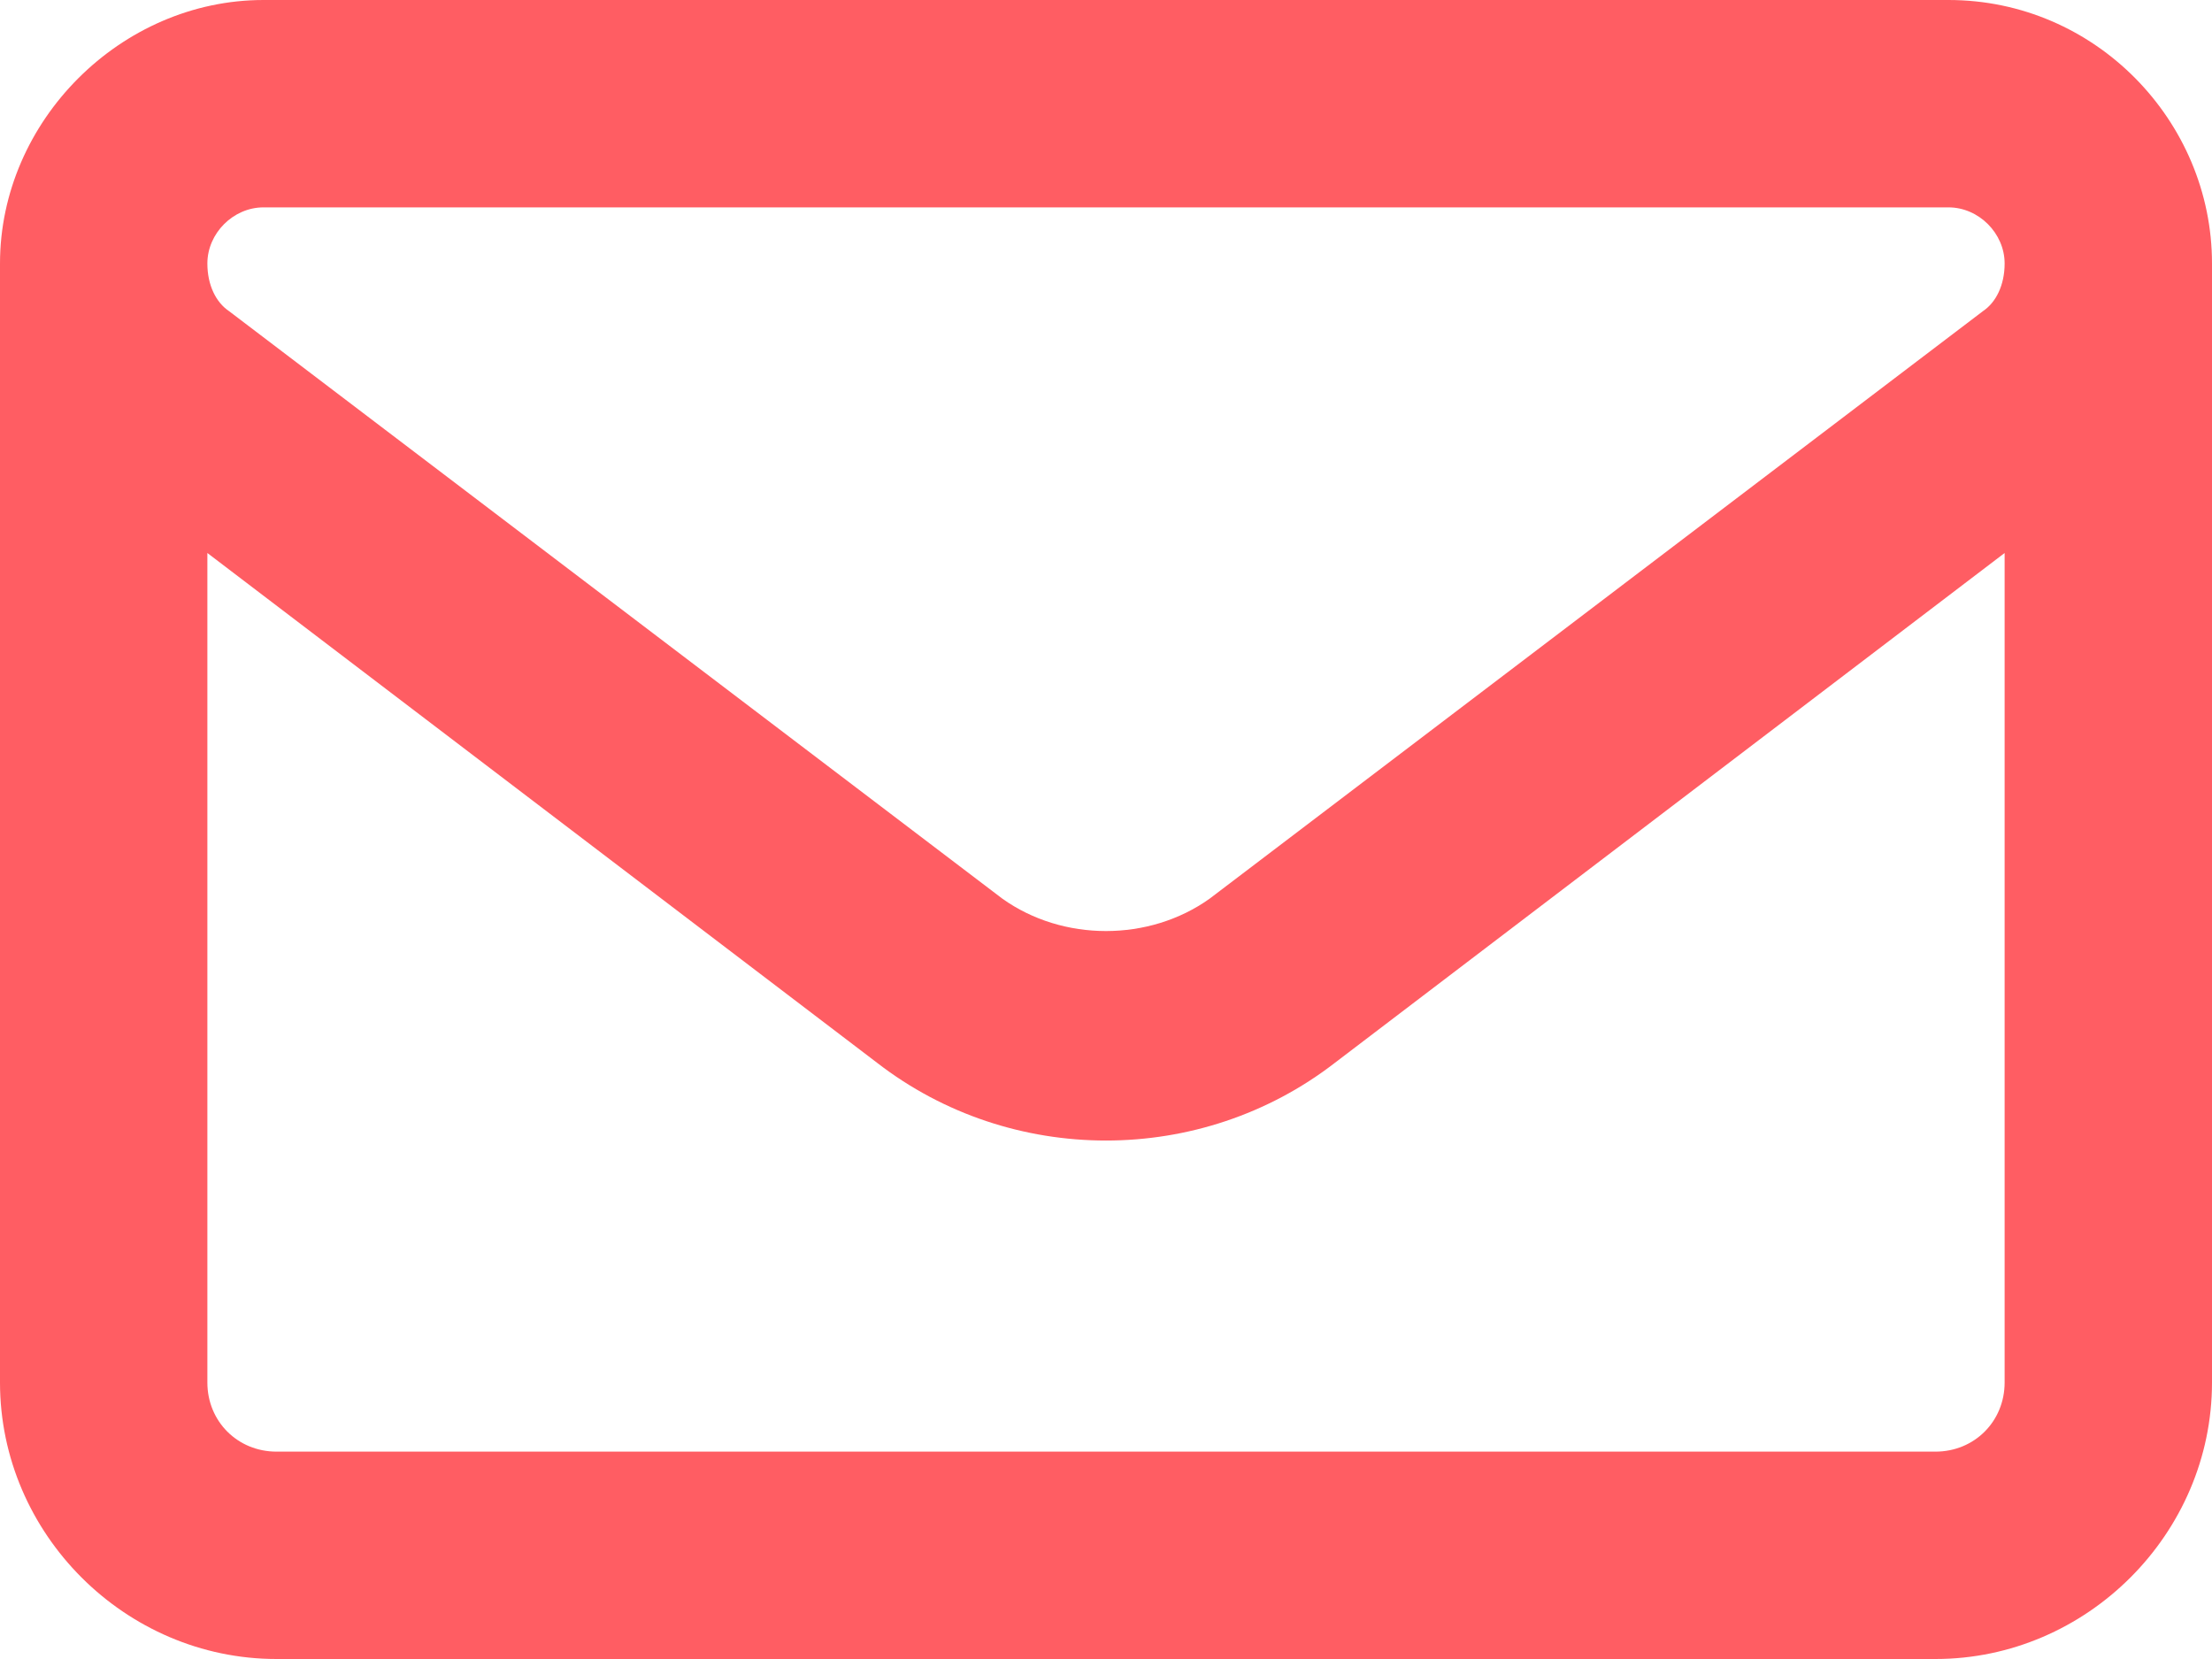 <svg xmlns="http://www.w3.org/2000/svg" fill="none" viewBox="0 0 24 18" height="18" width="24">
<path fill="#FF5D63" d="M2.859 0H21.141C22.734 0 24 1.312 24 2.859C24 2.906 24 2.953 24 3V15C24 16.641 22.641 18 21 18H3C1.359 18 0 16.641 0 15V3C0 2.953 0 2.906 0 2.859C0 1.312 1.312 0 2.859 0ZM21.75 6L14.484 11.531C13.031 12.656 10.969 12.656 9.516 11.531L2.25 6V15C2.25 15.422 2.578 15.75 3 15.75H21C21.422 15.75 21.75 15.422 21.75 15V6ZM2.25 2.859C2.25 3.094 2.344 3.281 2.484 3.375L10.875 9.75C11.531 10.219 12.469 10.219 13.125 9.75L21.516 3.375C21.656 3.281 21.75 3.094 21.75 2.859C21.75 2.531 21.469 2.25 21.141 2.25H2.859C2.531 2.25 2.25 2.531 2.25 2.859Z"></path>
</svg>
